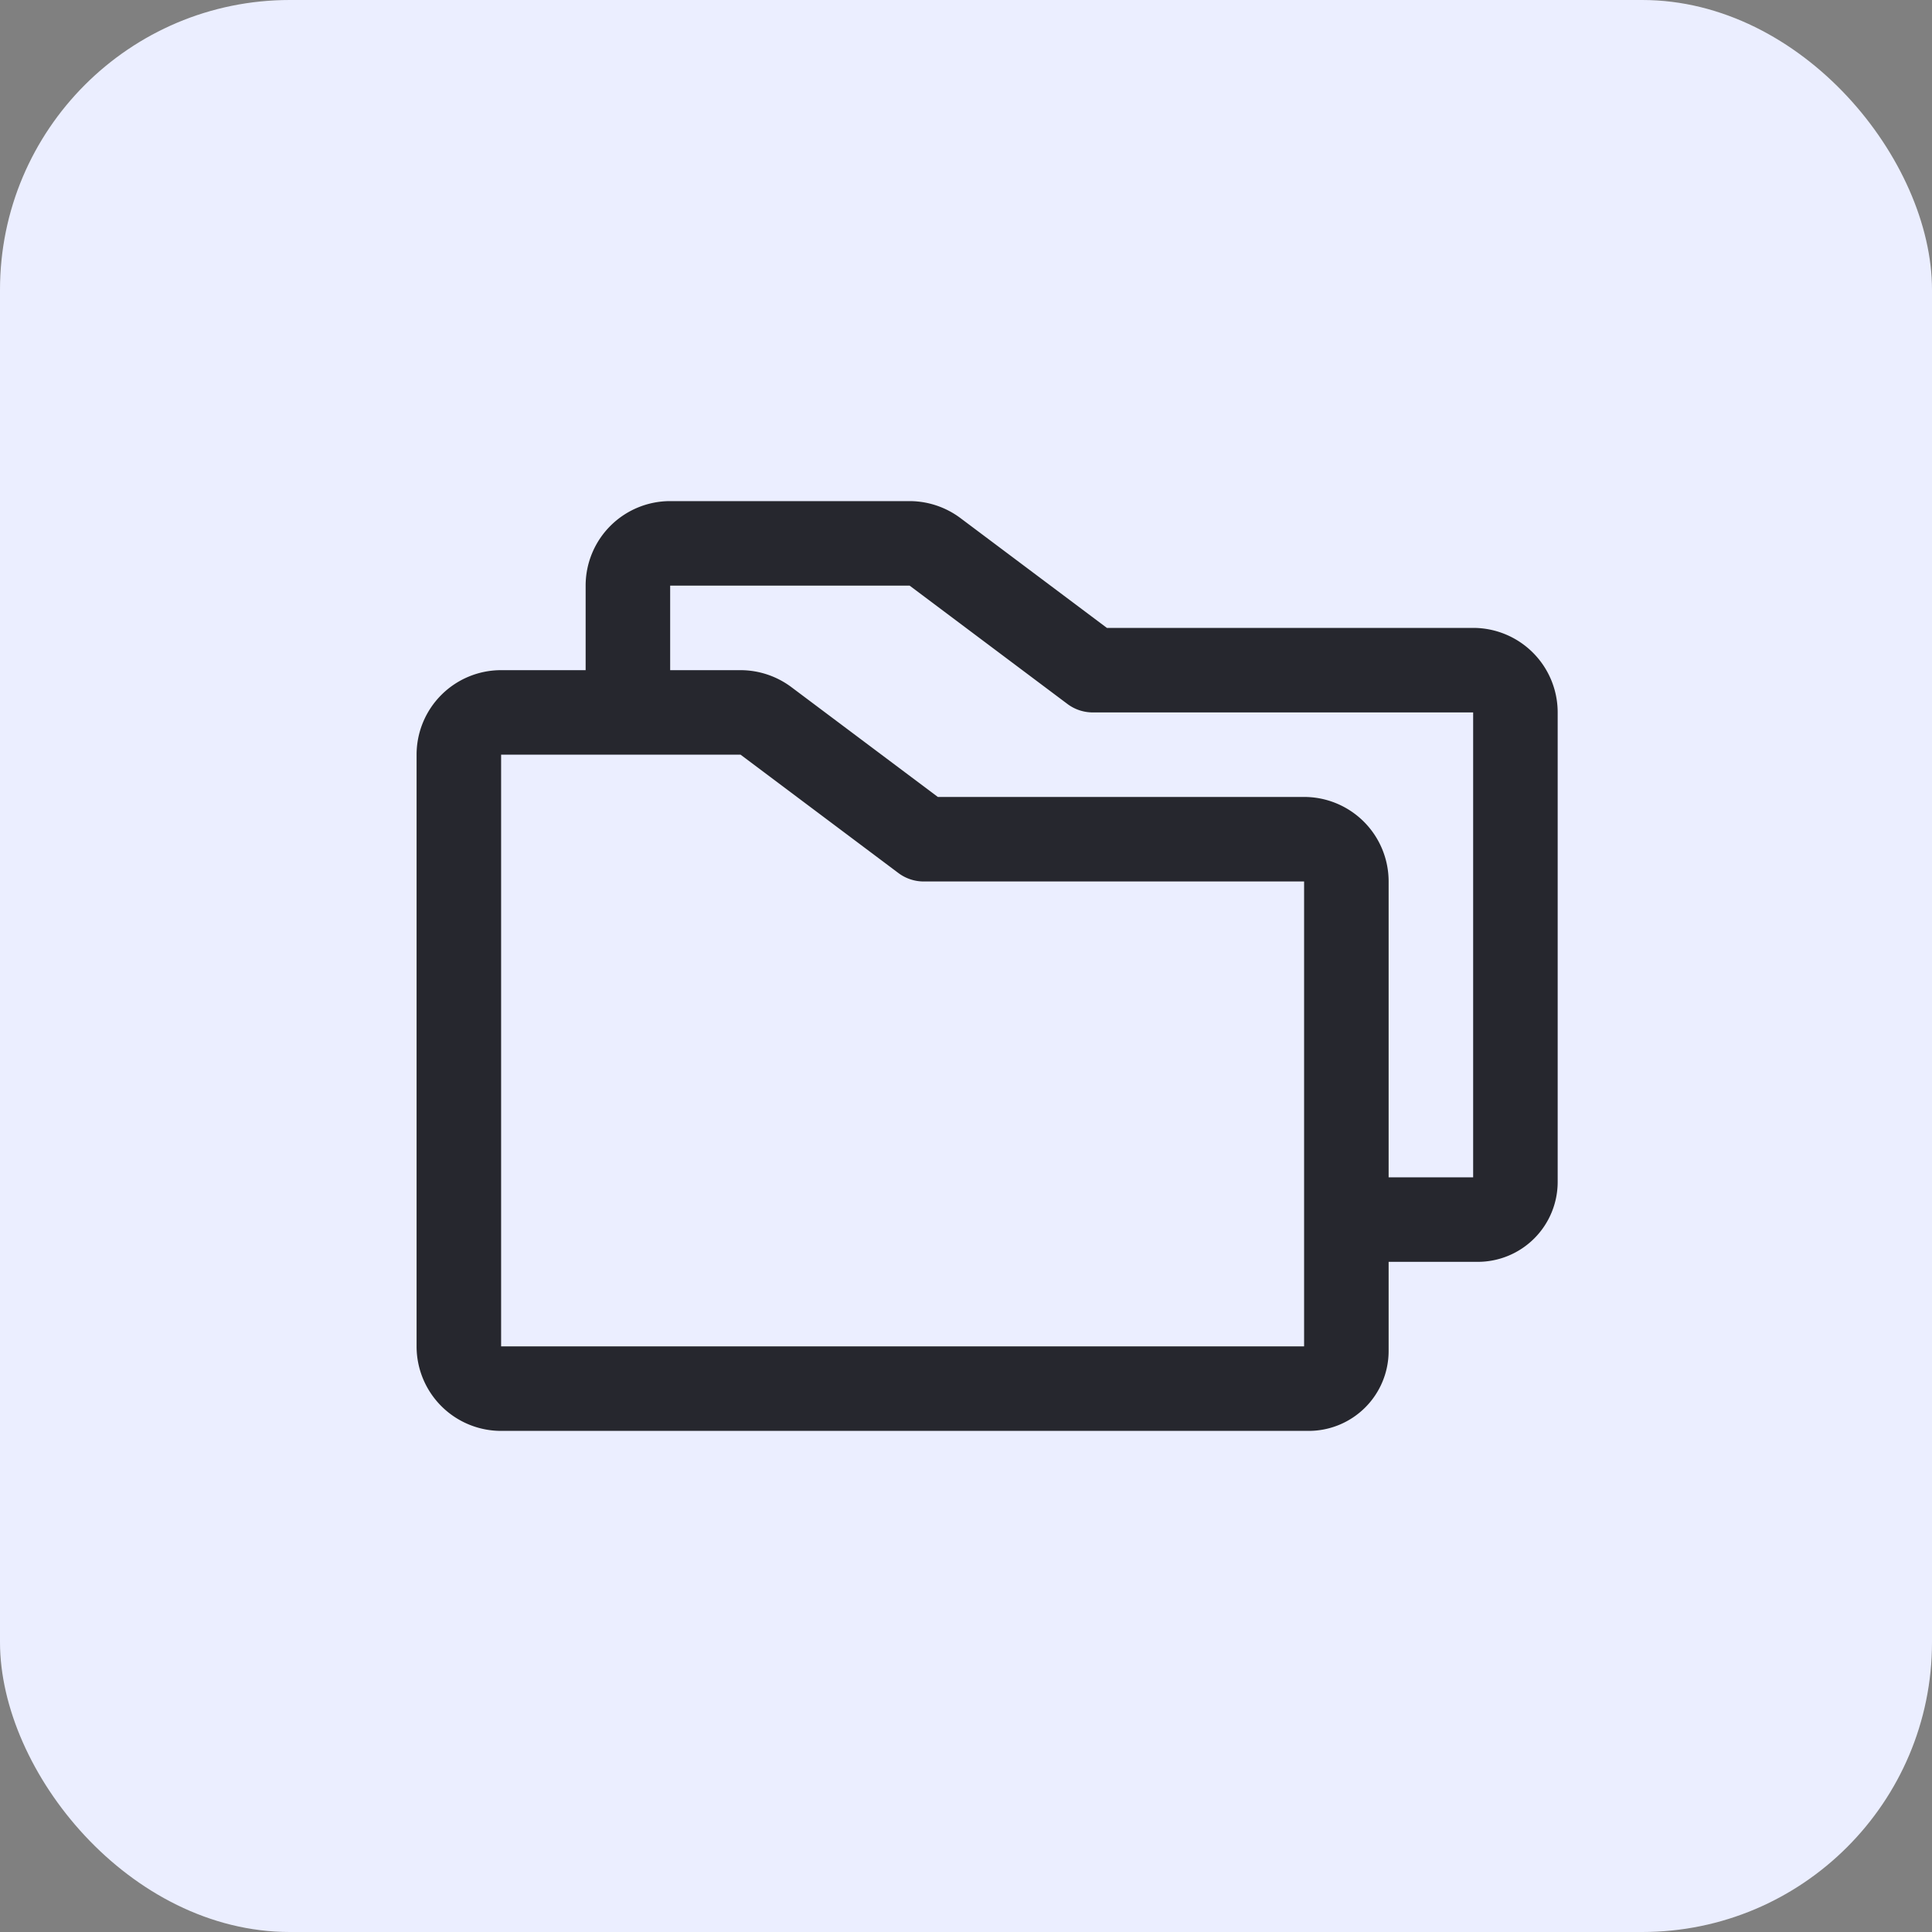 <svg width="40" height="40" fill="none" xmlns="http://www.w3.org/2000/svg"><rect width="100%" height="100%" fill="#808080" stroke="none"/><rect width="40" height="40" rx="6" fill="#EBEEFF"/><path d="M30.5 13h-7.583l-3.034-2.275a1.763 1.763 0 0 0-1.05-.35h-4.958a1.75 1.75 0 0 0-1.75 1.75v1.75h-1.75a1.75 1.75 0 0 0-1.75 1.75v12.25a1.75 1.75 0 0 0 1.75 1.75h16.722a1.655 1.655 0 0 0 1.653-1.653v-1.847h1.847a1.655 1.655 0 0 0 1.653-1.653V14.75A1.75 1.75 0 0 0 30.5 13ZM27 27.875H10.375v-12.25h4.958l3.267 2.45a.875.875 0 0 0 .525.175H27v9.625Zm3.5-3.5h-1.75V18.25A1.75 1.75 0 0 0 27 16.5h-7.583l-3.034-2.275a1.763 1.763 0 0 0-1.05-.35h-1.458v-1.75h4.958l3.267 2.45a.875.875 0 0 0 .525.175H30.5v9.625Z" fill="#26272E"/></svg>